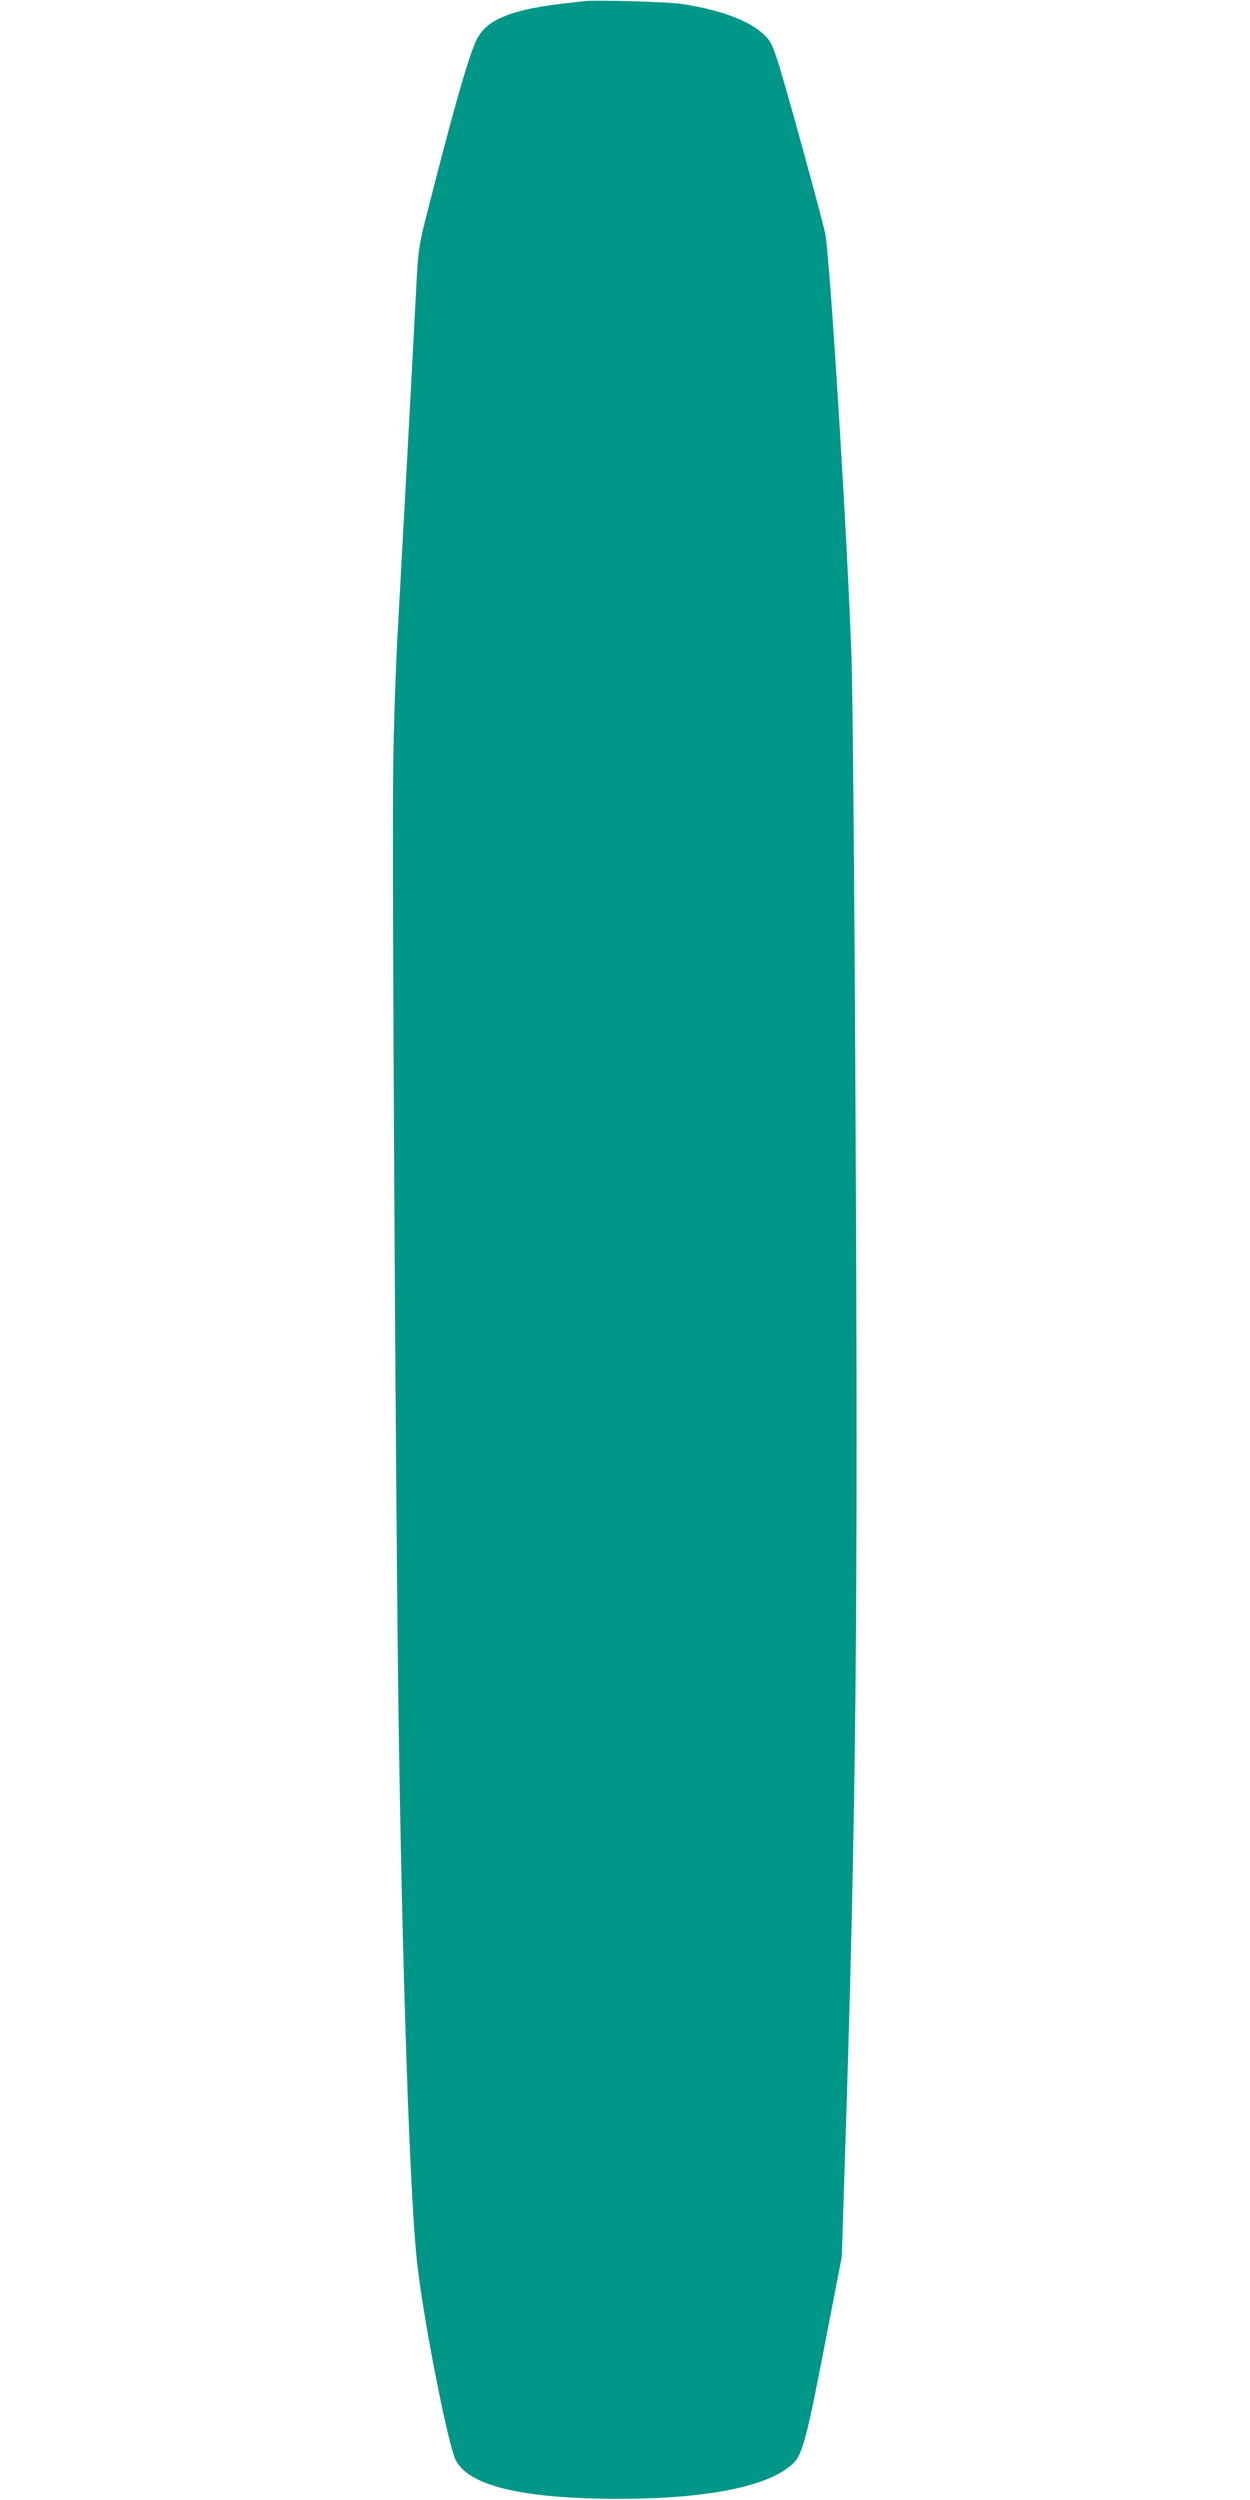 <?xml version="1.0" standalone="no"?>
<!DOCTYPE svg PUBLIC "-//W3C//DTD SVG 20010904//EN"
 "http://www.w3.org/TR/2001/REC-SVG-20010904/DTD/svg10.dtd">
<svg version="1.0" xmlns="http://www.w3.org/2000/svg"
 width="640pt" height="1280pt" viewBox="0 0 640 1280"
 preserveAspectRatio="xMidYMid meet">
<g transform="translate(0,1280) scale(0.1,-0.1)"
fill="#009688" stroke="none">
<path d="M2990 12794 c-19 -2 -78 -9 -130 -15 -52 -6 -129 -19 -170 -29 -151
-37 -218 -81 -256 -167 -40 -90 -115 -353 -247 -873 -42 -165 -46 -187 -56
-385 -29 -559 -74 -1387 -92 -1710 -12 -200 -24 -545 -26 -775 -6 -478 13
-3748 27 -4785 19 -1345 58 -2506 96 -2845 33 -292 158 -931 198 -1007 68
-133 351 -198 846 -197 436 1 746 62 872 173 58 50 76 120 192 726 l66 340 15
470 c59 1803 69 2813 55 5431 -5 1077 -14 2103 -20 2279 -19 580 -112 2089
-136 2185 -31 132 -196 729 -234 851 -36 114 -44 130 -83 166 -75 69 -224 124
-418 153 -76 11 -437 21 -499 14z"/>
</g>
</svg>

